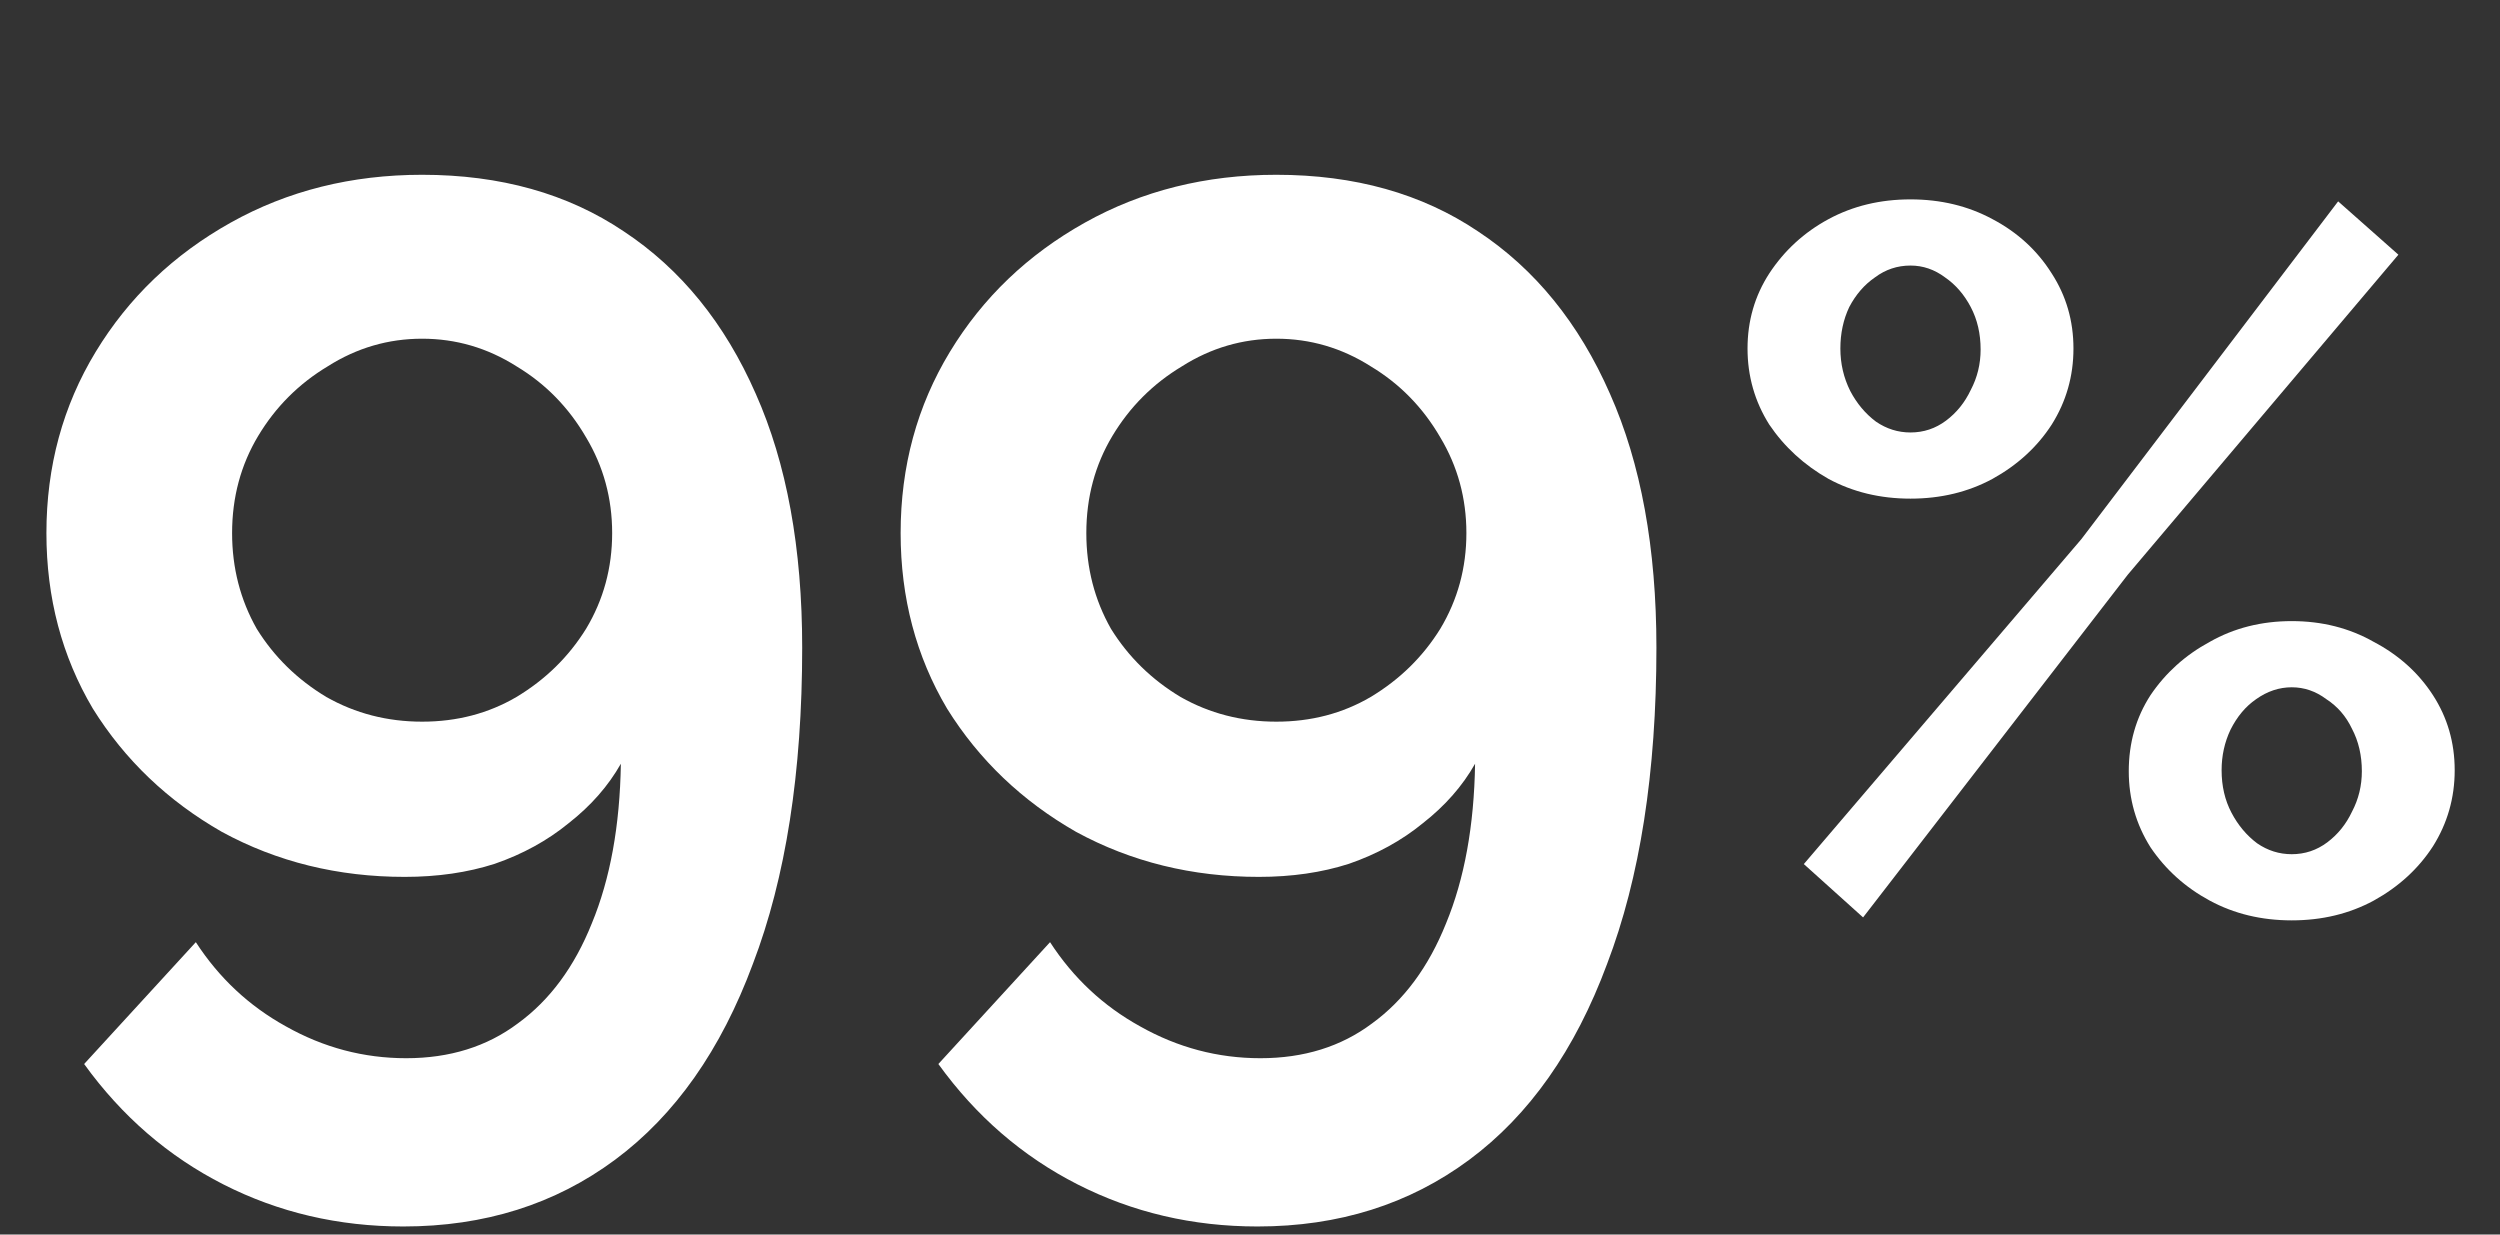 <?xml version="1.0" encoding="UTF-8"?> <svg xmlns="http://www.w3.org/2000/svg" width="162" height="80" viewBox="0 0 162 80" fill="none"><rect x="0" y="0" width="162" height="80" fill="#333333" stroke="none"/><path d="M3.008 34.544C3.008 30.22 4.073 26.303 6.204 22.794C8.335 19.285 11.249 16.496 14.946 14.428C18.643 12.36 22.779 11.326 27.354 11.326C32.43 11.326 36.785 12.548 40.42 14.992C44.117 17.436 46.969 20.945 48.974 25.52C50.979 30.032 51.982 35.515 51.982 41.97C51.982 50.054 50.917 56.885 48.786 62.462C46.718 68.039 43.741 72.269 39.856 75.152C35.971 78.035 31.396 79.476 26.132 79.476C21.933 79.476 18.048 78.567 14.476 76.75C10.904 74.933 7.896 72.332 5.452 68.948L12.69 61.052C14.194 63.371 16.137 65.188 18.518 66.504C20.962 67.883 23.563 68.572 26.32 68.572C29.14 68.572 31.553 67.82 33.558 66.316C35.626 64.812 37.224 62.65 38.352 59.83C39.543 56.947 40.169 53.501 40.232 49.49C39.417 50.931 38.289 52.216 36.848 53.344C35.469 54.472 33.871 55.349 32.054 55.976C30.299 56.54 28.357 56.822 26.226 56.822C21.902 56.822 17.954 55.851 14.382 53.908C10.873 51.903 8.084 49.239 6.016 45.918C4.011 42.534 3.008 38.743 3.008 34.544ZM27.354 21.948C25.161 21.948 23.124 22.543 21.244 23.734C19.364 24.862 17.86 26.366 16.732 28.246C15.604 30.126 15.04 32.225 15.04 34.544C15.04 36.8 15.573 38.868 16.638 40.748C17.766 42.565 19.27 44.038 21.15 45.166C23.03 46.231 25.098 46.764 27.354 46.764C29.61 46.764 31.647 46.231 33.464 45.166C35.344 44.038 36.848 42.565 37.976 40.748C39.104 38.868 39.668 36.8 39.668 34.544C39.668 32.288 39.104 30.22 37.976 28.34C36.848 26.397 35.344 24.862 33.464 23.734C31.584 22.543 29.547 21.948 27.354 21.948ZM58.361 34.544C58.361 30.22 59.427 26.303 61.557 22.794C63.688 19.285 66.602 16.496 70.299 14.428C73.997 12.36 78.133 11.326 82.707 11.326C87.784 11.326 92.139 12.548 95.773 14.992C99.471 17.436 102.322 20.945 104.328 25.52C106.333 30.032 107.336 35.515 107.336 41.97C107.336 50.054 106.27 56.885 104.14 62.462C102.072 68.039 99.095 72.269 95.21 75.152C91.324 78.035 86.749 79.476 81.486 79.476C77.287 79.476 73.401 78.567 69.829 76.75C66.257 74.933 63.249 72.332 60.806 68.948L68.043 61.052C69.547 63.371 71.49 65.188 73.871 66.504C76.316 67.883 78.916 68.572 81.674 68.572C84.493 68.572 86.906 67.82 88.912 66.316C90.98 64.812 92.578 62.65 93.706 59.83C94.896 56.947 95.523 53.501 95.585 49.49C94.771 50.931 93.643 52.216 92.201 53.344C90.823 54.472 89.225 55.349 87.407 55.976C85.653 56.54 83.71 56.822 81.579 56.822C77.255 56.822 73.308 55.851 69.736 53.908C66.226 51.903 63.438 49.239 61.37 45.918C59.364 42.534 58.361 38.743 58.361 34.544ZM82.707 21.948C80.514 21.948 78.478 22.543 76.597 23.734C74.718 24.862 73.213 26.366 72.085 28.246C70.957 30.126 70.394 32.225 70.394 34.544C70.394 36.8 70.926 38.868 71.992 40.748C73.12 42.565 74.624 44.038 76.504 45.166C78.383 46.231 80.451 46.764 82.707 46.764C84.963 46.764 87 46.231 88.817 45.166C90.698 44.038 92.201 42.565 93.329 40.748C94.457 38.868 95.022 36.8 95.022 34.544C95.022 32.288 94.457 30.22 93.329 28.34C92.201 26.397 90.698 24.862 88.817 23.734C86.938 22.543 84.901 21.948 82.707 21.948Z" fill="white"></path><path d="M123.8 32.312C121.837 32.312 120.067 31.885 118.488 31.032C116.909 30.136 115.629 28.963 114.648 27.512C113.709 26.019 113.24 24.376 113.24 22.584C113.24 20.792 113.709 19.171 114.648 17.72C115.629 16.227 116.909 15.053 118.488 14.2C120.067 13.347 121.837 12.92 123.8 12.92C125.763 12.92 127.533 13.347 129.112 14.2C130.733 15.053 132.013 16.227 132.952 17.72C133.891 19.171 134.36 20.792 134.36 22.584C134.36 24.376 133.891 26.019 132.952 27.512C132.013 28.963 130.733 30.136 129.112 31.032C127.533 31.885 125.763 32.312 123.8 32.312ZM123.8 28.024C124.653 28.024 125.421 27.768 126.104 27.256C126.787 26.744 127.32 26.083 127.704 25.272C128.131 24.461 128.344 23.587 128.344 22.648C128.344 21.624 128.131 20.707 127.704 19.896C127.277 19.085 126.723 18.445 126.04 17.976C125.357 17.464 124.611 17.208 123.8 17.208C122.947 17.208 122.179 17.464 121.496 17.976C120.813 18.445 120.259 19.085 119.832 19.896C119.448 20.707 119.256 21.603 119.256 22.584C119.256 23.565 119.469 24.483 119.896 25.336C120.323 26.147 120.877 26.808 121.56 27.32C122.243 27.789 122.989 28.024 123.8 28.024ZM148.504 59.64C146.541 59.64 144.771 59.213 143.192 58.36C141.613 57.507 140.333 56.355 139.352 54.904C138.413 53.411 137.944 51.768 137.944 49.976C137.944 48.141 138.413 46.499 139.352 45.048C140.333 43.597 141.613 42.445 143.192 41.592C144.771 40.696 146.541 40.248 148.504 40.248C150.467 40.248 152.237 40.696 153.816 41.592C155.437 42.445 156.717 43.597 157.656 45.048C158.595 46.499 159.064 48.12 159.064 49.912C159.064 51.704 158.595 53.347 157.656 54.84C156.717 56.291 155.437 57.464 153.816 58.36C152.237 59.213 150.467 59.64 148.504 59.64ZM148.504 55.352C149.357 55.352 150.125 55.096 150.808 54.584C151.491 54.072 152.024 53.411 152.408 52.6C152.835 51.789 153.048 50.915 153.048 49.976C153.048 48.952 152.835 48.035 152.408 47.224C152.024 46.413 151.469 45.773 150.744 45.304C150.061 44.792 149.315 44.536 148.504 44.536C147.693 44.536 146.925 44.792 146.2 45.304C145.517 45.773 144.963 46.435 144.536 47.288C144.152 48.099 143.96 48.973 143.96 49.912C143.96 50.936 144.173 51.853 144.6 52.664C145.027 53.475 145.581 54.136 146.264 54.648C146.947 55.117 147.693 55.352 148.504 55.352ZM116.888 55.992L134.872 34.936L151.512 13.048L155.416 16.504L137.88 37.24L120.728 59.448L116.888 55.992Z" fill="white"></path></svg> 